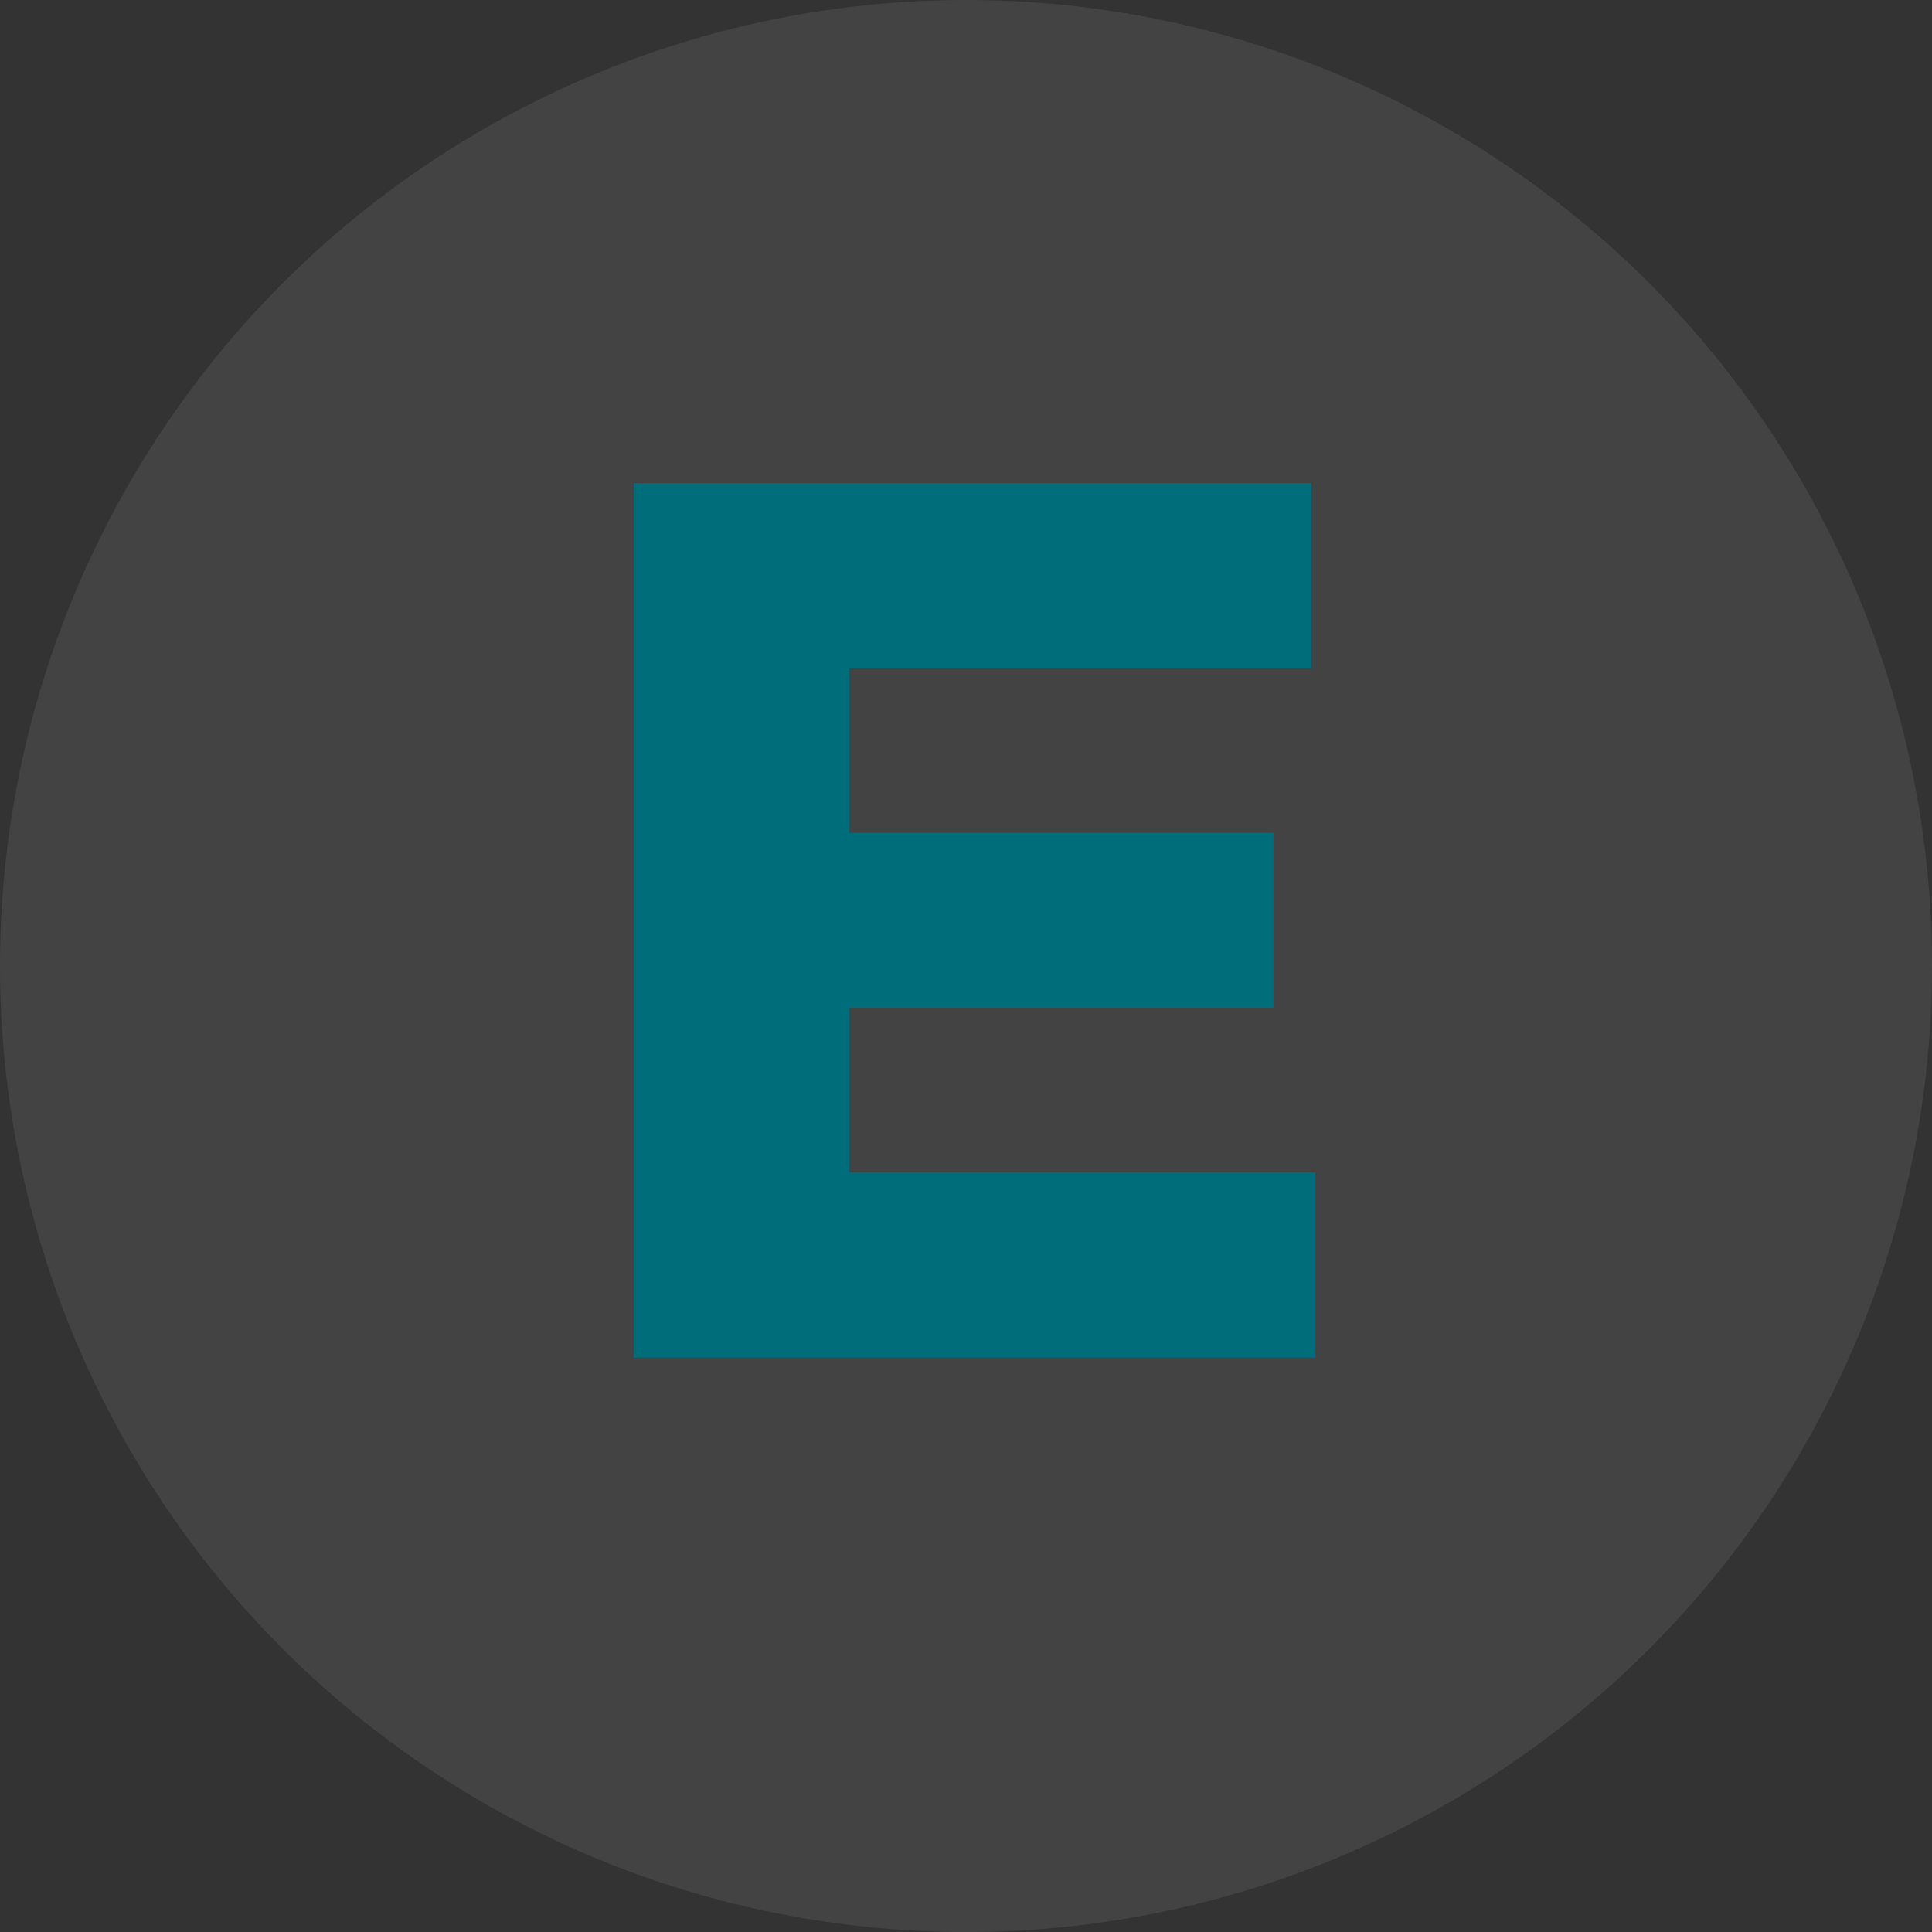 <svg width="74" height="74" viewBox="0 0 74 74" fill="none" xmlns="http://www.w3.org/2000/svg">
<rect x="0" y="0" width="74" height="74" fill="#333333" stroke="none"/>
<circle cx="37" cy="37" r="37" fill="white" fill-opacity="0.08"/>
<path d="M50.375 44.9V52H24.275V18.5H50.225V25.6H32.525V31.9H48.775V38.6H32.525V44.9H50.375Z" fill="#006D7B"/>
</svg>
